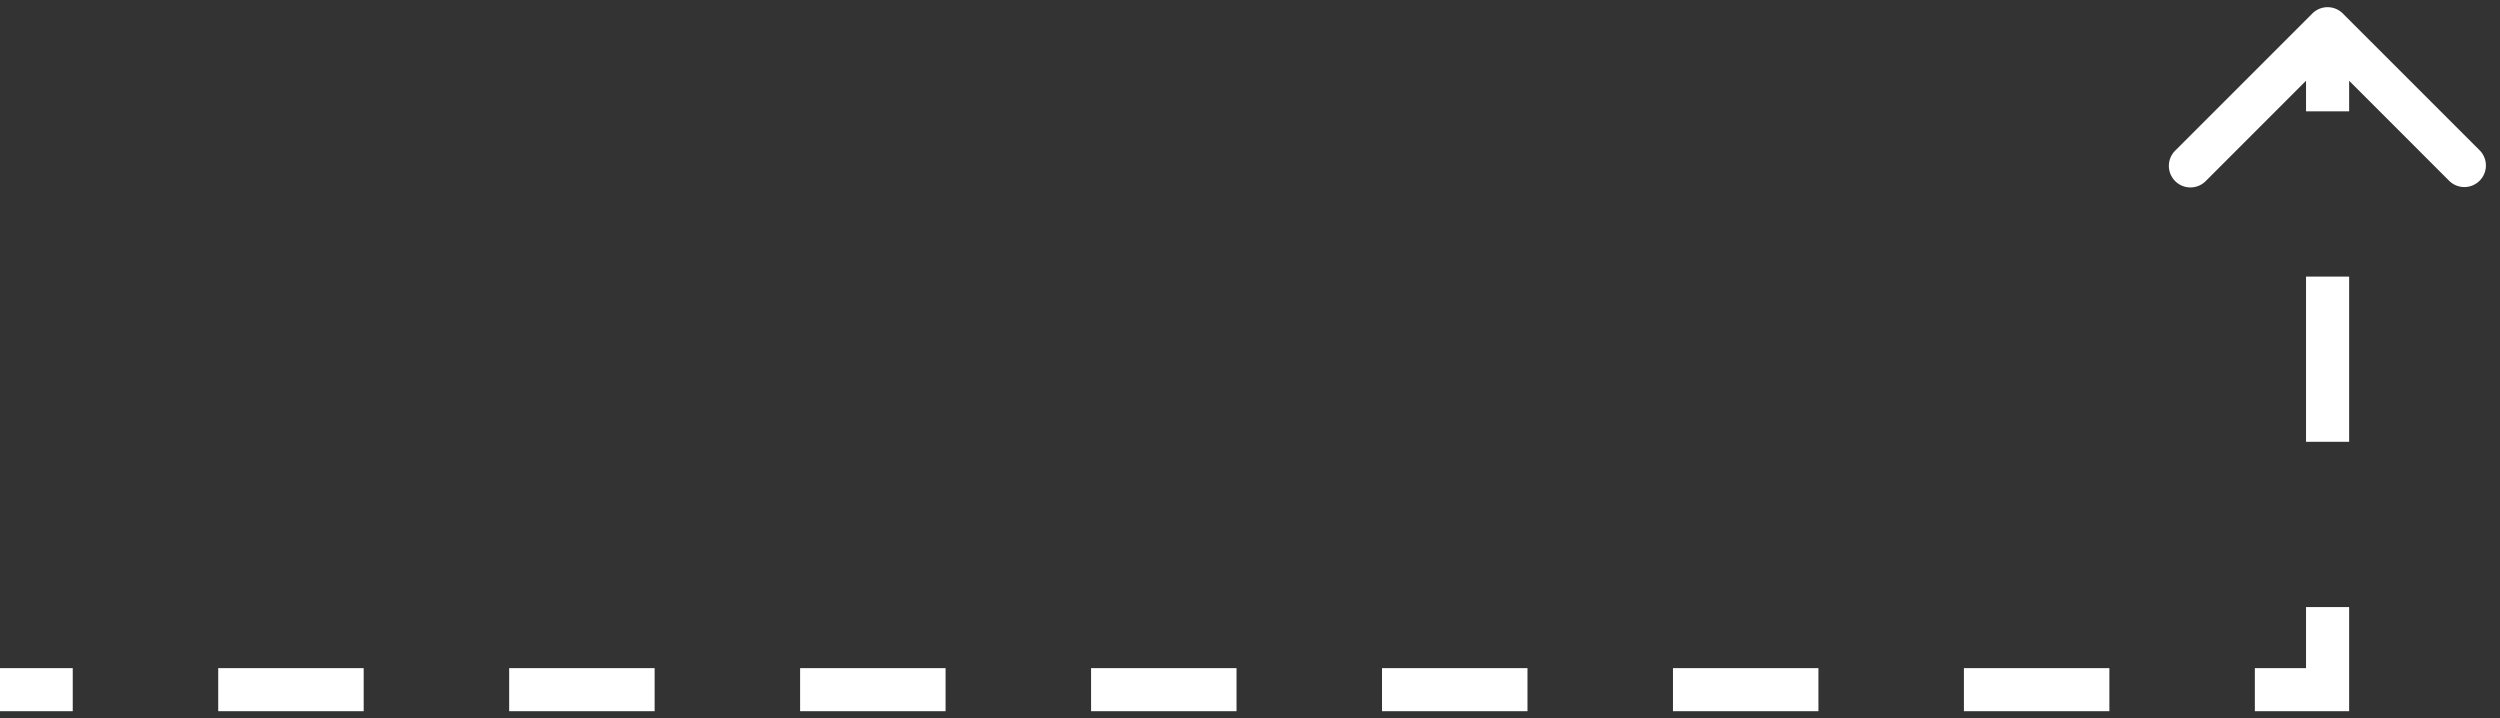 <svg xmlns="http://www.w3.org/2000/svg" width="174" height="50" fill="none"><rect width="100%" height="100%" fill="#333333" stroke="none"/><path fill="#fff" d="M162 48h1.5v1.5H162V48zM160.939.94a1.5 1.5 0 0 1 2.122 0l9.546 9.545a1.501 1.501 0 0 1-2.122 2.122L162 4.12l-8.485 8.486a1.5 1.5 0 0 1-2.122-2.122L160.939.94zM0 46.5h5.063v3H0v-3zm15.188 0h10.124v3H15.188v-3zm20.25 0h10.124v3H35.438v-3zm20.25 0h10.124v3H55.688v-3zm20.25 0h10.124v3H75.939v-3zm20.25 0h10.124v3H96.188v-3zm20.25 0h10.124v3h-10.124v-3zm20.25 0h10.124v3h-10.124v-3zm20.25 0H162v3h-5.062v-3zM160.5 48v-5.75h3V48h-3zm0-17.25v-11.5h3v11.5h-3zm0-23V2h3v5.75h-3z"/></svg>